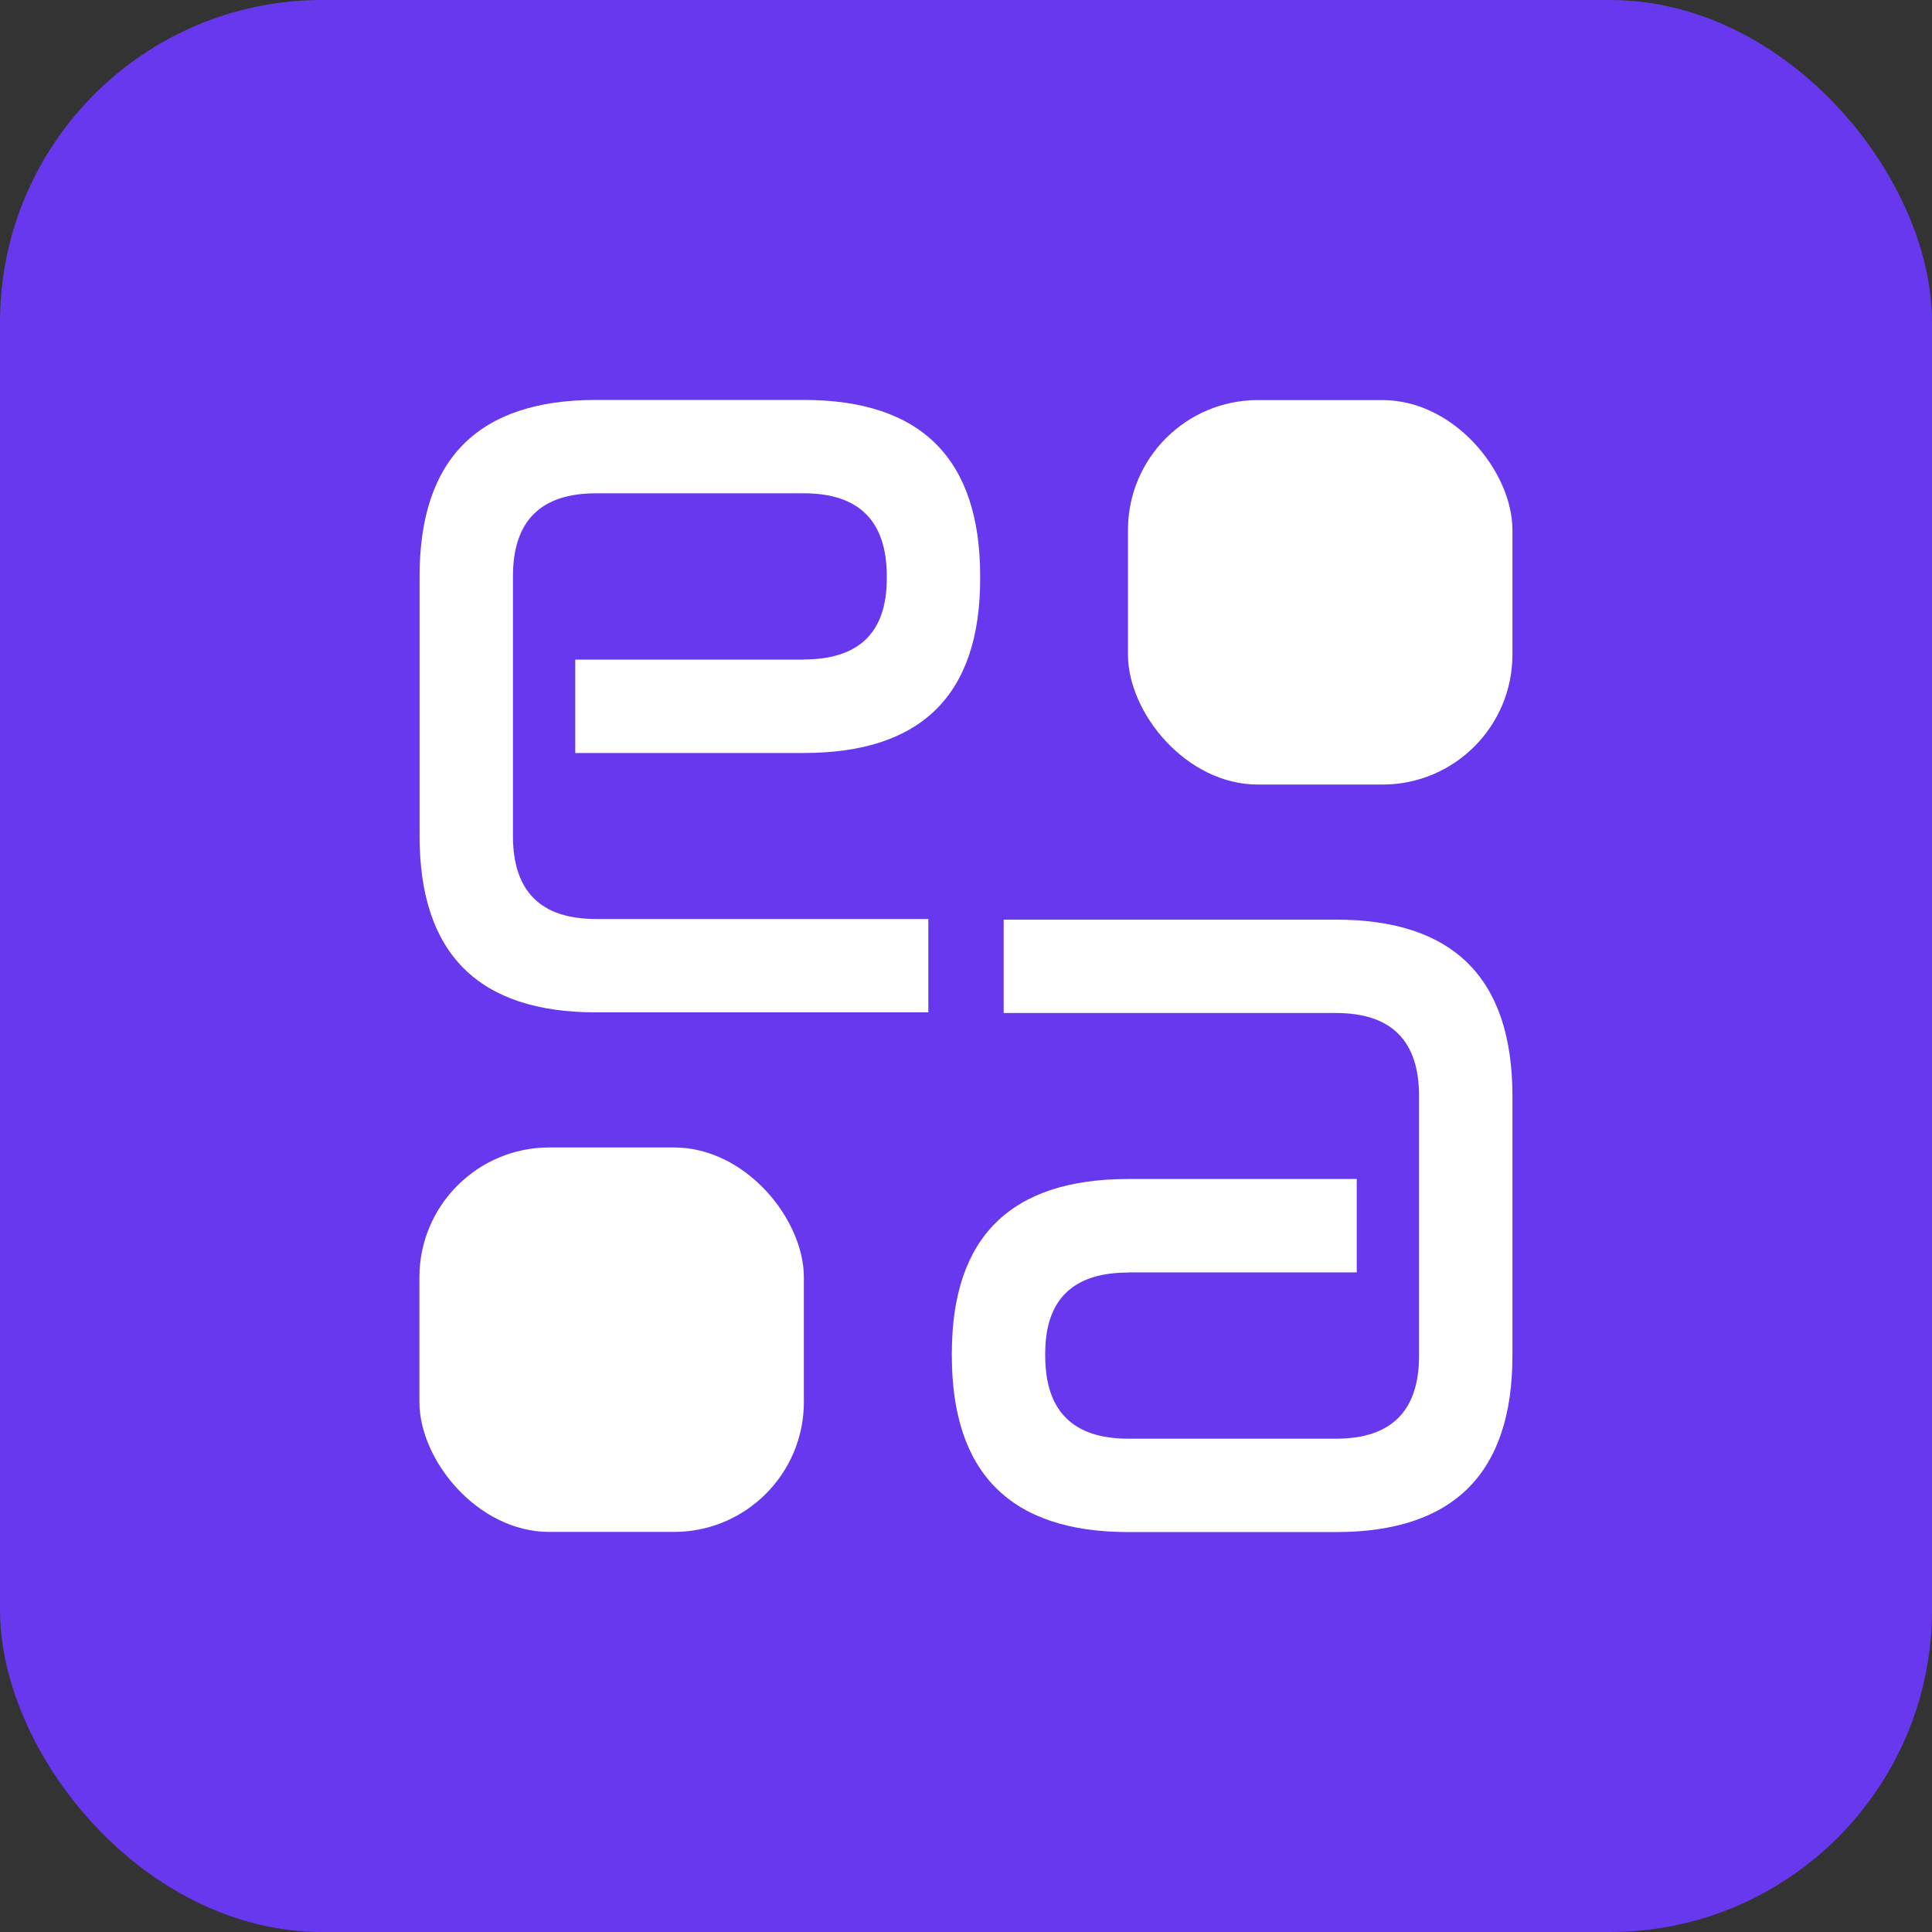 <?xml version="1.0" encoding="UTF-8"?>
<svg id="Layer_2" data-name="Layer 2" xmlns="http://www.w3.org/2000/svg" viewBox="0 0 120 120">
  <rect x="0" y="0" width="120" height="120" fill="#333333" stroke="none"/>
  <defs>
    <style>
      .cls-1 {
        fill: #fff;
      }

      .cls-1, .cls-2 {
        stroke-width: 0px;
      }

      .cls-2 {
        fill: #6738ed;
      }
    </style>
  </defs>
  <g id="Layer_1-2" data-name="Layer 1">
    <g>
      <rect class="cls-2" x="0" y="0" width="120" height="120" rx="20" ry="20"/>
      <g>
        <path class="cls-1" d="M70.08,79.03h14.19s0-5.8,0-5.8h-14.19c-7.31,0-10.96,3.61-10.96,10.84v.13c0,7.31,3.66,10.96,10.96,10.96h12.9c7.31,0,10.96-3.66,10.96-10.96v-16.12c0-7.31-3.65-10.96-10.96-10.96h-20.64s0,5.8,0,5.8h20.64c3.44,0,5.16,1.72,5.16,5.16v16.12c0,3.44-1.72,5.16-5.16,5.16h-12.9c-3.44,0-5.16-1.72-5.16-5.16v-.13c0-3.35,1.72-5.03,5.16-5.03Z"/>
        <path class="cls-1" d="M49.92,40.97h-14.19v5.8h14.19c7.31,0,10.96-3.61,10.96-10.84v-.13c0-7.31-3.66-10.96-10.96-10.96h-12.9c-7.31,0-10.96,3.66-10.96,10.96v16.12c0,7.31,3.65,10.96,10.96,10.96h20.64v-5.8h-20.64c-3.44,0-5.16-1.72-5.16-5.16v-16.12c0-3.44,1.72-5.16,5.16-5.16h12.9c3.44,0,5.16,1.72,5.16,5.16v.13c0,3.35-1.72,5.03-5.16,5.03Z"/>
        <rect class="cls-1" x="26.05" y="71.27" width="23.88" height="23.88" rx="8.07" ry="8.07"/>
        <rect class="cls-1" x="70.06" y="24.85" width="23.88" height="23.88" rx="8.07" ry="8.07"/>
      </g>
    </g>
  </g>
</svg>